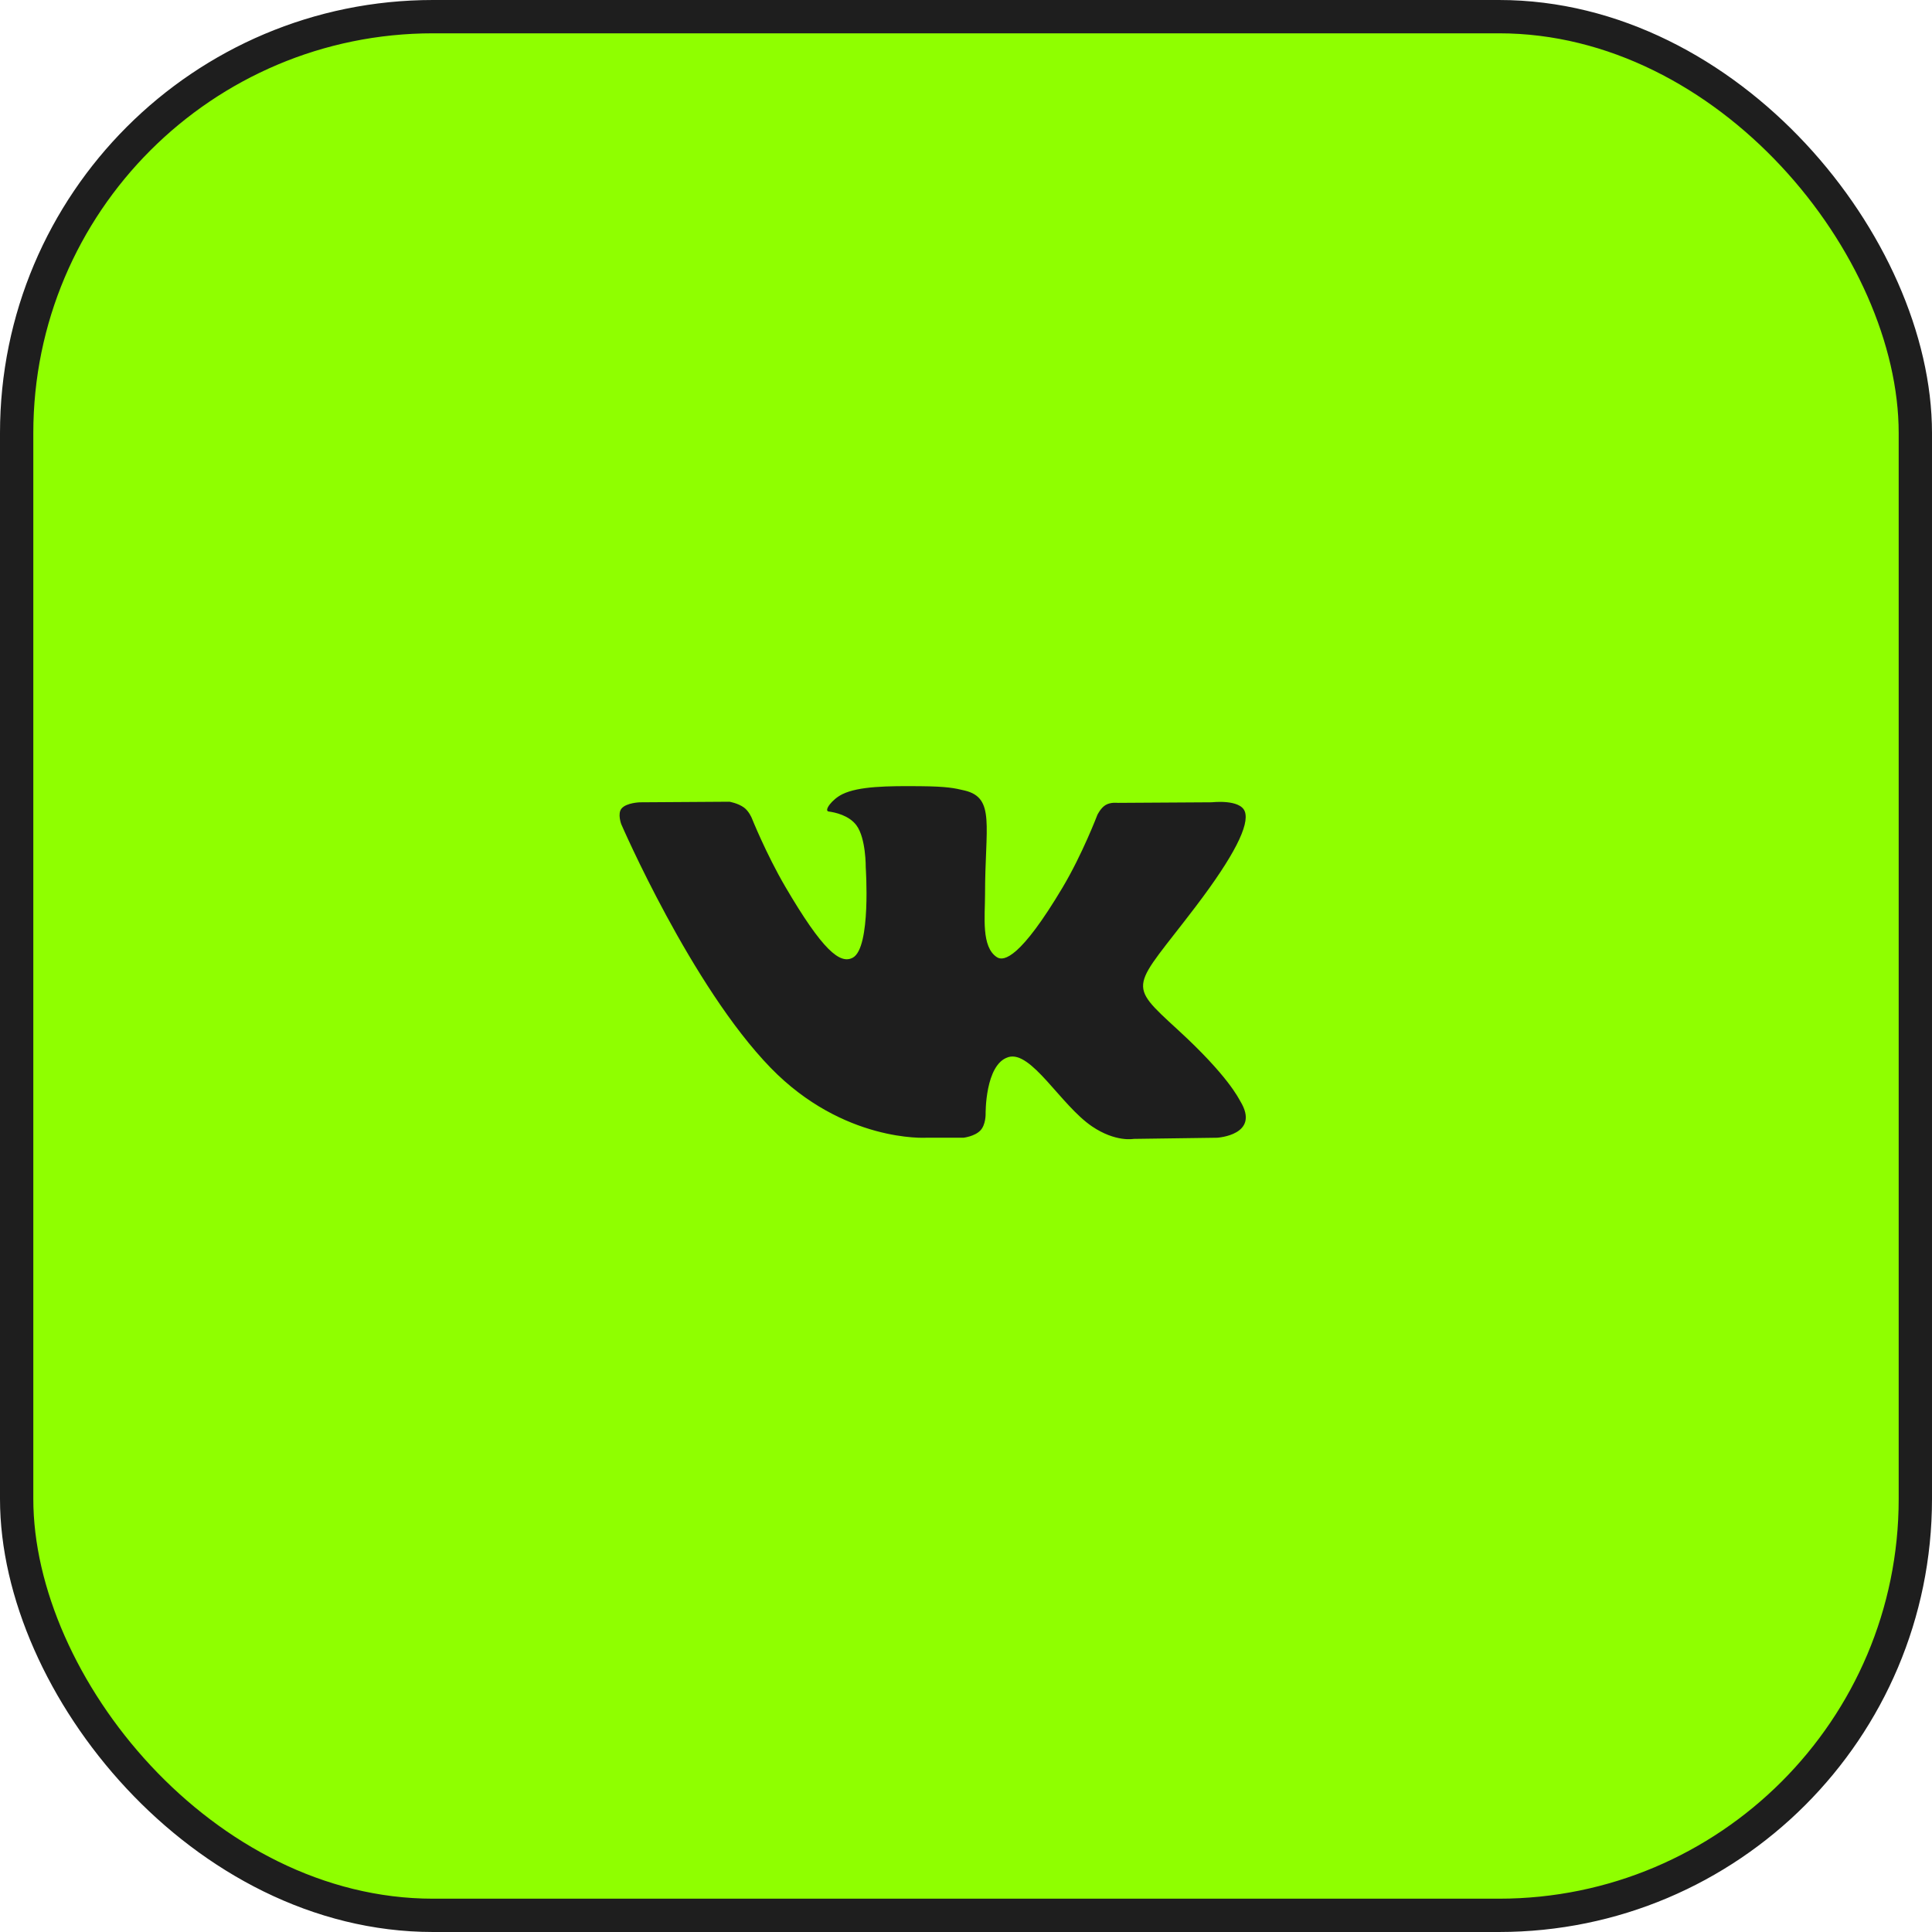 <?xml version="1.0" encoding="UTF-8"?> <svg xmlns="http://www.w3.org/2000/svg" width="290" height="290" viewBox="0 0 290 290" fill="none"> <rect x="2.5" y="2.5" width="285" height="285" rx="62.5" fill="#8FFF00" stroke="#1E1E1E" stroke-width="5"></rect> <path fill-rule="evenodd" clip-rule="evenodd" d="M138.99 170.778H144.609C144.609 170.778 146.306 170.594 147.173 169.671C147.971 168.823 147.945 167.232 147.945 167.232C147.945 167.232 147.835 159.78 151.334 158.683C154.784 157.602 159.213 165.885 163.908 169.069C167.458 171.479 170.156 170.951 170.156 170.951L182.709 170.778C182.709 170.778 189.276 170.378 186.162 165.275C185.907 164.858 184.349 161.501 176.829 154.602C168.958 147.381 170.012 148.549 179.493 136.059C185.268 128.453 187.576 123.809 186.855 121.82C186.167 119.925 181.92 120.426 181.92 120.426L167.786 120.513C167.786 120.513 166.738 120.372 165.961 120.831C165.202 121.281 164.713 122.33 164.713 122.33C164.713 122.33 162.476 128.217 159.493 133.222C153.199 143.785 150.682 144.343 149.654 143.687C147.261 142.158 147.858 137.546 147.858 134.269C147.858 124.033 149.429 119.765 144.799 118.66C143.263 118.293 142.132 118.051 138.203 118.012C133.16 117.96 128.891 118.027 126.474 119.198C124.866 119.976 123.626 121.71 124.382 121.81C125.316 121.933 127.431 122.373 128.553 123.883C130.002 125.83 129.951 130.204 129.951 130.204C129.951 130.204 130.783 142.254 128.007 143.751C126.102 144.778 123.488 142.682 117.877 133.099C115.002 128.19 112.831 122.764 112.831 122.764C112.831 122.764 112.413 121.75 111.666 121.208C110.76 120.551 109.494 120.342 109.494 120.342L96.063 120.429C96.063 120.429 94.047 120.484 93.307 121.351C92.648 122.121 93.254 123.715 93.254 123.715C93.254 123.715 103.77 148.029 115.676 160.282C126.593 171.516 138.99 170.778 138.99 170.778Z" fill="#1E1E1E"></path> </svg> 